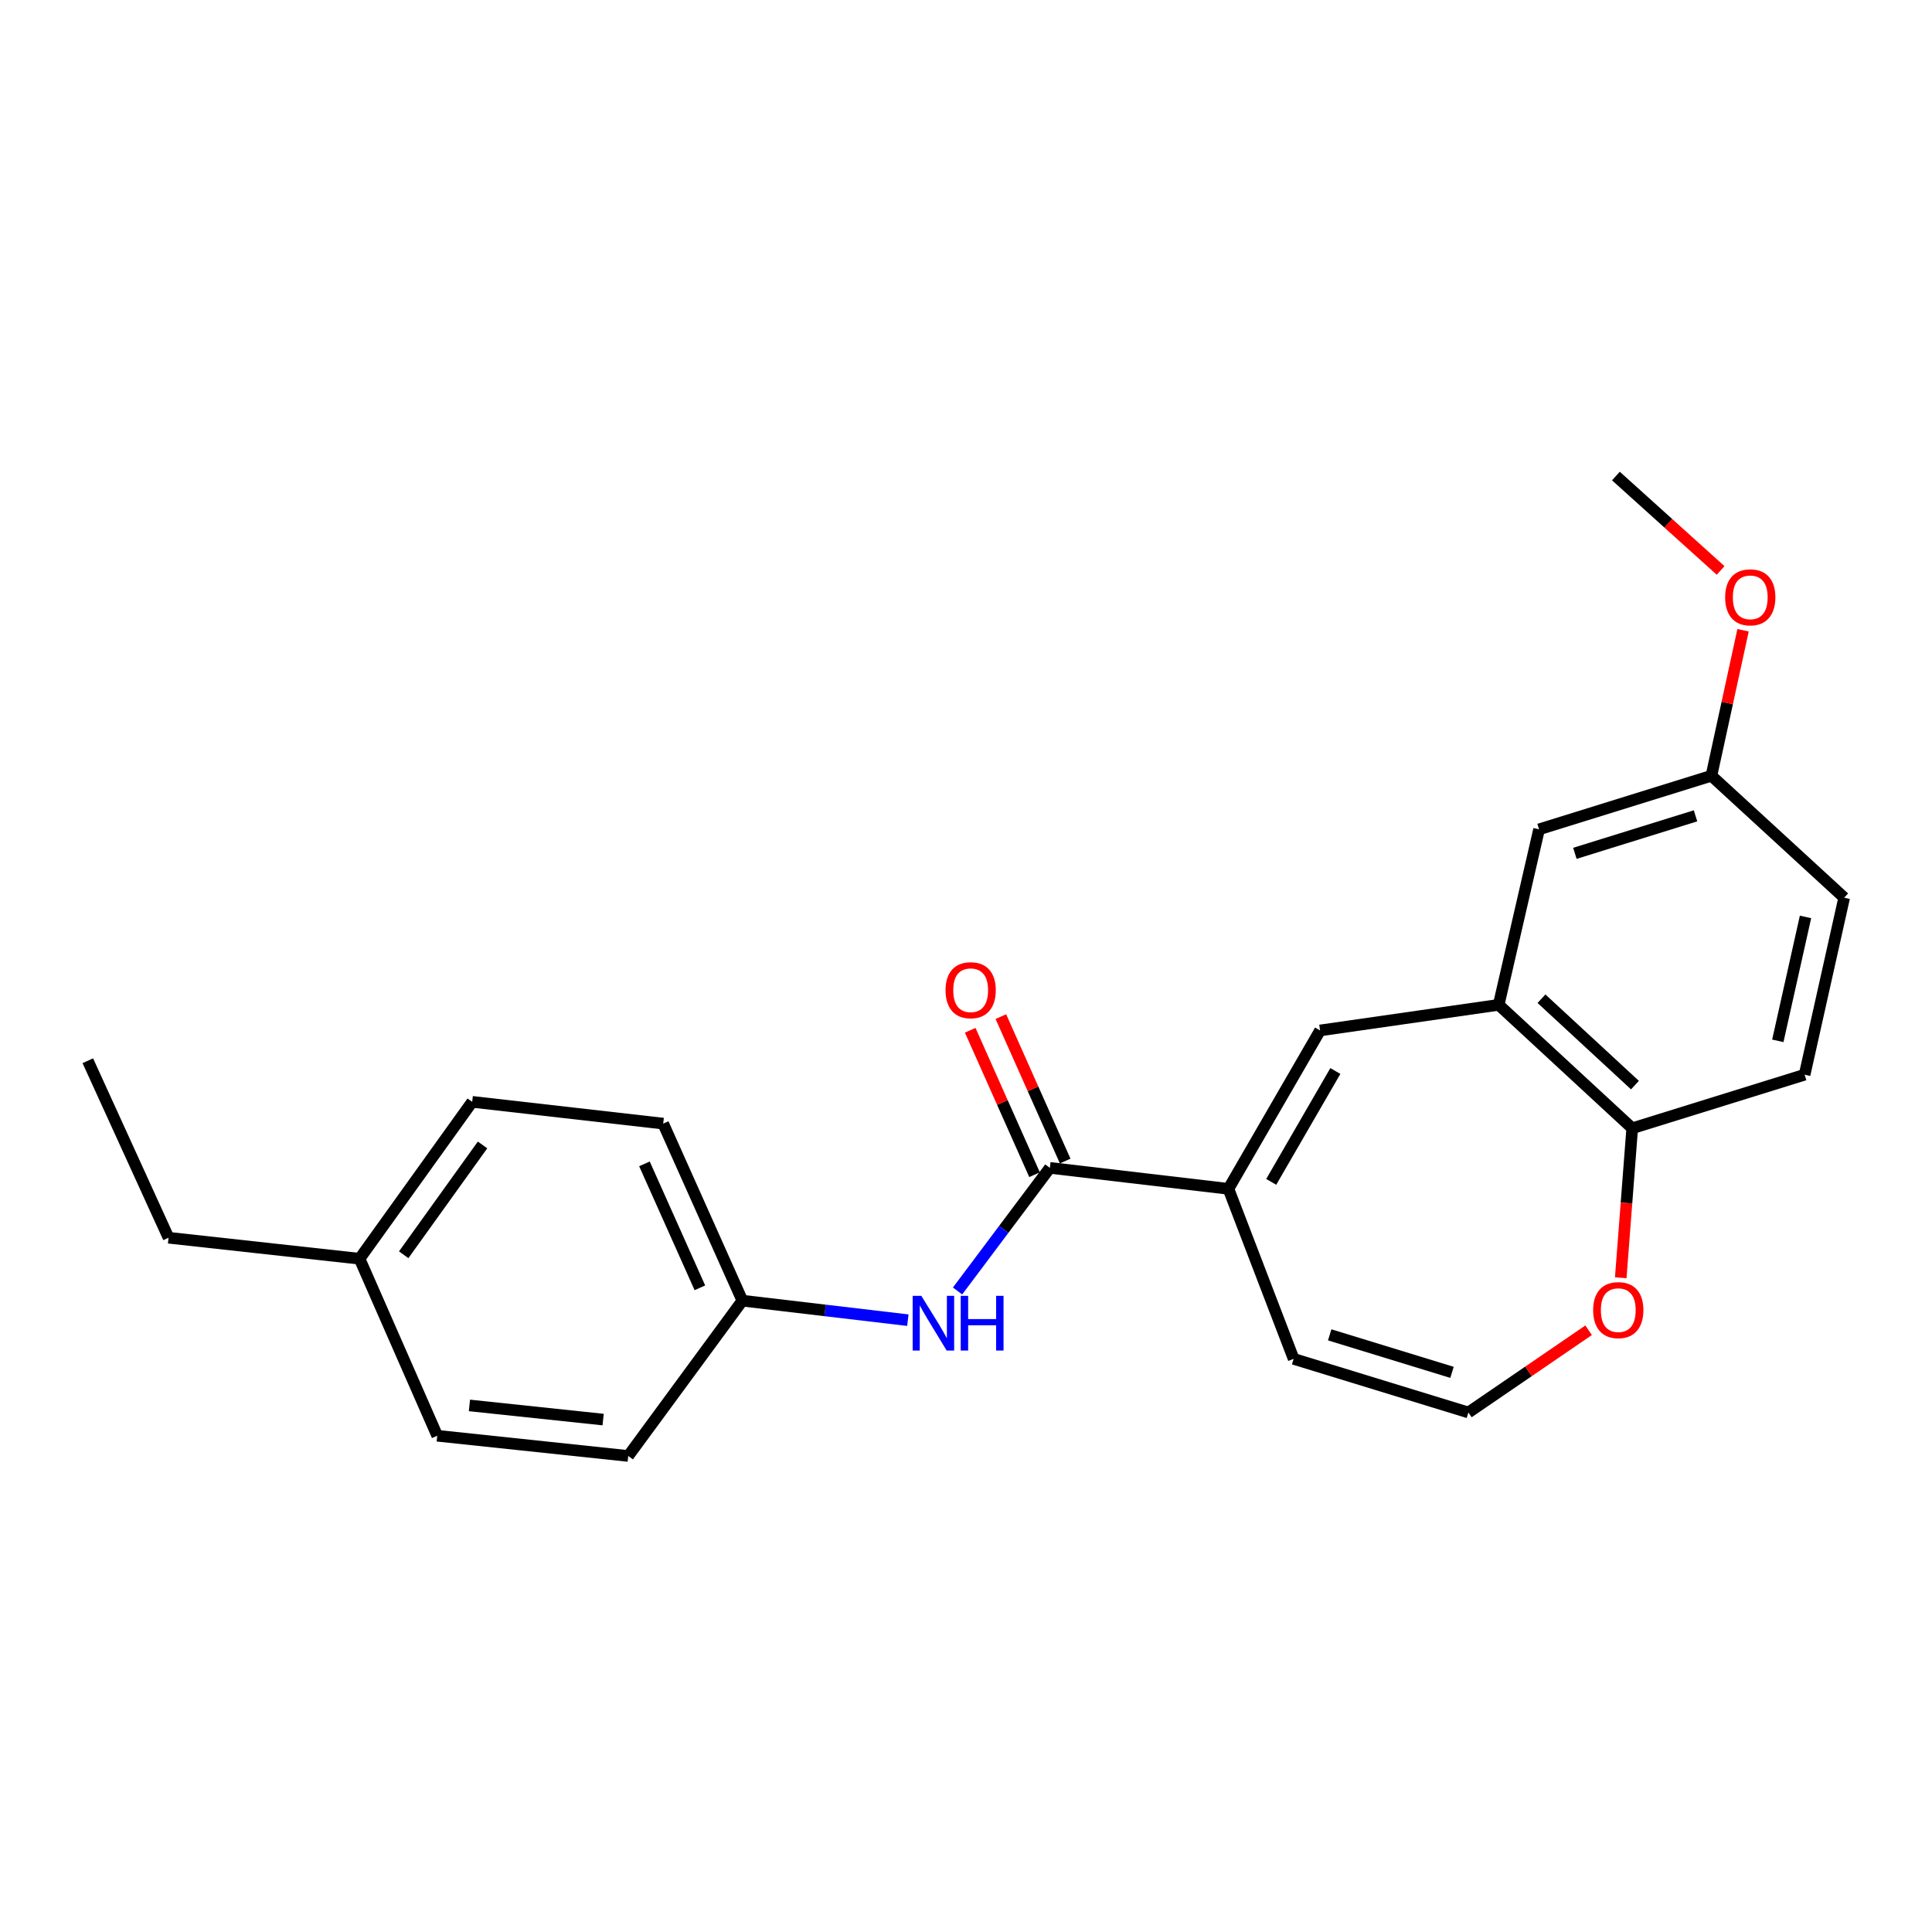 <?xml version='1.0' encoding='iso-8859-1'?>
<svg version='1.1' baseProfile='full'
              xmlns='http://www.w3.org/2000/svg'
                      xmlns:rdkit='http://www.rdkit.org/xml'
                      xmlns:xlink='http://www.w3.org/1999/xlink'
                  xml:space='preserve'
width='1000px' height='1000px' viewBox='0 0 1000 1000'>
<!-- END OF HEADER -->
<rect style='opacity:1.0;fill:#FFFFFF;stroke:none' width='1000' height='1000' x='0' y='0'> </rect>
<path class='bond-0' d='M 635.837,615.339 L 543.408,604.487' style='fill:none;fill-rule:evenodd;stroke:#000000;stroke-width:6px;stroke-linecap:butt;stroke-linejoin:miter;stroke-opacity:1' />
<path class='bond-1' d='M 635.837,615.339 L 683.267,533.356' style='fill:none;fill-rule:evenodd;stroke:#000000;stroke-width:6px;stroke-linecap:butt;stroke-linejoin:miter;stroke-opacity:1' />
<path class='bond-1' d='M 657.981,611.736 L 691.182,554.349' style='fill:none;fill-rule:evenodd;stroke:#000000;stroke-width:6px;stroke-linecap:butt;stroke-linejoin:miter;stroke-opacity:1' />
<path class='bond-7' d='M 635.837,615.339 L 669.589,703.35' style='fill:none;fill-rule:evenodd;stroke:#000000;stroke-width:6px;stroke-linecap:butt;stroke-linejoin:miter;stroke-opacity:1' />
<path class='bond-3' d='M 543.408,604.487 L 519.519,636.346' style='fill:none;fill-rule:evenodd;stroke:#000000;stroke-width:6px;stroke-linecap:butt;stroke-linejoin:miter;stroke-opacity:1' />
<path class='bond-3' d='M 519.519,636.346 L 495.63,668.206' style='fill:none;fill-rule:evenodd;stroke:#0000FF;stroke-width:6px;stroke-linecap:butt;stroke-linejoin:miter;stroke-opacity:1' />
<path class='bond-9' d='M 551.338,600.954 L 534.688,563.577' style='fill:none;fill-rule:evenodd;stroke:#000000;stroke-width:6px;stroke-linecap:butt;stroke-linejoin:miter;stroke-opacity:1' />
<path class='bond-9' d='M 534.688,563.577 L 518.039,526.199' style='fill:none;fill-rule:evenodd;stroke:#FF0000;stroke-width:6px;stroke-linecap:butt;stroke-linejoin:miter;stroke-opacity:1' />
<path class='bond-9' d='M 535.477,608.02 L 518.828,570.642' style='fill:none;fill-rule:evenodd;stroke:#000000;stroke-width:6px;stroke-linecap:butt;stroke-linejoin:miter;stroke-opacity:1' />
<path class='bond-9' d='M 518.828,570.642 L 502.178,533.264' style='fill:none;fill-rule:evenodd;stroke:#FF0000;stroke-width:6px;stroke-linecap:butt;stroke-linejoin:miter;stroke-opacity:1' />
<path class='bond-2' d='M 683.267,533.356 L 775.716,520.103' style='fill:none;fill-rule:evenodd;stroke:#000000;stroke-width:6px;stroke-linecap:butt;stroke-linejoin:miter;stroke-opacity:1' />
<path class='bond-4' d='M 775.716,520.103 L 844.83,583.989' style='fill:none;fill-rule:evenodd;stroke:#000000;stroke-width:6px;stroke-linecap:butt;stroke-linejoin:miter;stroke-opacity:1' />
<path class='bond-4' d='M 797.869,516.935 L 846.249,561.656' style='fill:none;fill-rule:evenodd;stroke:#000000;stroke-width:6px;stroke-linecap:butt;stroke-linejoin:miter;stroke-opacity:1' />
<path class='bond-8' d='M 775.716,520.103 L 796.619,429.265' style='fill:none;fill-rule:evenodd;stroke:#000000;stroke-width:6px;stroke-linecap:butt;stroke-linejoin:miter;stroke-opacity:1' />
<path class='bond-11' d='M 469.9,683.319 L 427.078,678.272' style='fill:none;fill-rule:evenodd;stroke:#0000FF;stroke-width:6px;stroke-linecap:butt;stroke-linejoin:miter;stroke-opacity:1' />
<path class='bond-11' d='M 427.078,678.272 L 384.256,673.225' style='fill:none;fill-rule:evenodd;stroke:#000000;stroke-width:6px;stroke-linecap:butt;stroke-linejoin:miter;stroke-opacity:1' />
<path class='bond-10' d='M 844.83,583.989 L 934.067,556.266' style='fill:none;fill-rule:evenodd;stroke:#000000;stroke-width:6px;stroke-linecap:butt;stroke-linejoin:miter;stroke-opacity:1' />
<path class='bond-23' d='M 844.83,583.989 L 841.862,622.675' style='fill:none;fill-rule:evenodd;stroke:#000000;stroke-width:6px;stroke-linecap:butt;stroke-linejoin:miter;stroke-opacity:1' />
<path class='bond-23' d='M 841.862,622.675 L 838.894,661.361' style='fill:none;fill-rule:evenodd;stroke:#FF0000;stroke-width:6px;stroke-linecap:butt;stroke-linejoin:miter;stroke-opacity:1' />
<path class='bond-5' d='M 760.031,731.093 L 669.589,703.35' style='fill:none;fill-rule:evenodd;stroke:#000000;stroke-width:6px;stroke-linecap:butt;stroke-linejoin:miter;stroke-opacity:1' />
<path class='bond-5' d='M 751.556,710.332 L 688.247,690.912' style='fill:none;fill-rule:evenodd;stroke:#000000;stroke-width:6px;stroke-linecap:butt;stroke-linejoin:miter;stroke-opacity:1' />
<path class='bond-6' d='M 760.031,731.093 L 791.148,709.814' style='fill:none;fill-rule:evenodd;stroke:#000000;stroke-width:6px;stroke-linecap:butt;stroke-linejoin:miter;stroke-opacity:1' />
<path class='bond-6' d='M 791.148,709.814 L 822.265,688.535' style='fill:none;fill-rule:evenodd;stroke:#FF0000;stroke-width:6px;stroke-linecap:butt;stroke-linejoin:miter;stroke-opacity:1' />
<path class='bond-12' d='M 796.619,429.265 L 885.826,401.532' style='fill:none;fill-rule:evenodd;stroke:#000000;stroke-width:6px;stroke-linecap:butt;stroke-linejoin:miter;stroke-opacity:1' />
<path class='bond-12' d='M 815.154,441.685 L 877.6,422.272' style='fill:none;fill-rule:evenodd;stroke:#000000;stroke-width:6px;stroke-linecap:butt;stroke-linejoin:miter;stroke-opacity:1' />
<path class='bond-24' d='M 934.067,556.266 L 954.545,464.647' style='fill:none;fill-rule:evenodd;stroke:#000000;stroke-width:6px;stroke-linecap:butt;stroke-linejoin:miter;stroke-opacity:1' />
<path class='bond-24' d='M 920.194,538.736 L 934.529,474.602' style='fill:none;fill-rule:evenodd;stroke:#000000;stroke-width:6px;stroke-linecap:butt;stroke-linejoin:miter;stroke-opacity:1' />
<path class='bond-15' d='M 384.256,673.225 L 325.183,753.607' style='fill:none;fill-rule:evenodd;stroke:#000000;stroke-width:6px;stroke-linecap:butt;stroke-linejoin:miter;stroke-opacity:1' />
<path class='bond-16' d='M 384.256,673.225 L 343.27,581.577' style='fill:none;fill-rule:evenodd;stroke:#000000;stroke-width:6px;stroke-linecap:butt;stroke-linejoin:miter;stroke-opacity:1' />
<path class='bond-16' d='M 362.258,666.567 L 333.567,602.413' style='fill:none;fill-rule:evenodd;stroke:#000000;stroke-width:6px;stroke-linecap:butt;stroke-linejoin:miter;stroke-opacity:1' />
<path class='bond-13' d='M 885.826,401.532 L 954.545,464.647' style='fill:none;fill-rule:evenodd;stroke:#000000;stroke-width:6px;stroke-linecap:butt;stroke-linejoin:miter;stroke-opacity:1' />
<path class='bond-19' d='M 885.826,401.532 L 894.016,363.875' style='fill:none;fill-rule:evenodd;stroke:#000000;stroke-width:6px;stroke-linecap:butt;stroke-linejoin:miter;stroke-opacity:1' />
<path class='bond-19' d='M 894.016,363.875 L 902.205,326.218' style='fill:none;fill-rule:evenodd;stroke:#FF0000;stroke-width:6px;stroke-linecap:butt;stroke-linejoin:miter;stroke-opacity:1' />
<path class='bond-14' d='M 186.105,651.522 L 244.406,570.311' style='fill:none;fill-rule:evenodd;stroke:#000000;stroke-width:6px;stroke-linecap:butt;stroke-linejoin:miter;stroke-opacity:1' />
<path class='bond-14' d='M 208.955,649.466 L 249.766,592.618' style='fill:none;fill-rule:evenodd;stroke:#000000;stroke-width:6px;stroke-linecap:butt;stroke-linejoin:miter;stroke-opacity:1' />
<path class='bond-20' d='M 186.105,651.522 L 87.242,640.65' style='fill:none;fill-rule:evenodd;stroke:#000000;stroke-width:6px;stroke-linecap:butt;stroke-linejoin:miter;stroke-opacity:1' />
<path class='bond-25' d='M 186.105,651.522 L 226.32,743.141' style='fill:none;fill-rule:evenodd;stroke:#000000;stroke-width:6px;stroke-linecap:butt;stroke-linejoin:miter;stroke-opacity:1' />
<path class='bond-17' d='M 325.183,753.607 L 226.32,743.141' style='fill:none;fill-rule:evenodd;stroke:#000000;stroke-width:6px;stroke-linecap:butt;stroke-linejoin:miter;stroke-opacity:1' />
<path class='bond-17' d='M 312.181,734.77 L 242.977,727.444' style='fill:none;fill-rule:evenodd;stroke:#000000;stroke-width:6px;stroke-linecap:butt;stroke-linejoin:miter;stroke-opacity:1' />
<path class='bond-18' d='M 343.27,581.577 L 244.406,570.311' style='fill:none;fill-rule:evenodd;stroke:#000000;stroke-width:6px;stroke-linecap:butt;stroke-linejoin:miter;stroke-opacity:1' />
<path class='bond-21' d='M 890.588,295.261 L 863.489,270.827' style='fill:none;fill-rule:evenodd;stroke:#FF0000;stroke-width:6px;stroke-linecap:butt;stroke-linejoin:miter;stroke-opacity:1' />
<path class='bond-21' d='M 863.489,270.827 L 836.39,246.393' style='fill:none;fill-rule:evenodd;stroke:#000000;stroke-width:6px;stroke-linecap:butt;stroke-linejoin:miter;stroke-opacity:1' />
<path class='bond-22' d='M 87.242,640.65 L 45.455,549.031' style='fill:none;fill-rule:evenodd;stroke:#000000;stroke-width:6px;stroke-linecap:butt;stroke-linejoin:miter;stroke-opacity:1' />
<path  class='atom-4' d='M 476.869 670.718
L 486.149 685.718
Q 487.069 687.198, 488.549 689.878
Q 490.029 692.558, 490.109 692.718
L 490.109 670.718
L 493.869 670.718
L 493.869 699.038
L 489.989 699.038
L 480.029 682.638
Q 478.869 680.718, 477.629 678.518
Q 476.429 676.318, 476.069 675.638
L 476.069 699.038
L 472.389 699.038
L 472.389 670.718
L 476.869 670.718
' fill='#0000FF'/>
<path  class='atom-4' d='M 497.269 670.718
L 501.109 670.718
L 501.109 682.758
L 515.589 682.758
L 515.589 670.718
L 519.429 670.718
L 519.429 699.038
L 515.589 699.038
L 515.589 685.958
L 501.109 685.958
L 501.109 699.038
L 497.269 699.038
L 497.269 670.718
' fill='#0000FF'/>
<path  class='atom-7' d='M 824.615 678.119
Q 824.615 671.319, 827.975 667.519
Q 831.335 663.719, 837.615 663.719
Q 843.895 663.719, 847.255 667.519
Q 850.615 671.319, 850.615 678.119
Q 850.615 684.999, 847.215 688.919
Q 843.815 692.799, 837.615 692.799
Q 831.375 692.799, 827.975 688.919
Q 824.615 685.039, 824.615 678.119
M 837.615 689.599
Q 841.935 689.599, 844.255 686.719
Q 846.615 683.799, 846.615 678.119
Q 846.615 672.559, 844.255 669.759
Q 841.935 666.919, 837.615 666.919
Q 833.295 666.919, 830.935 669.719
Q 828.615 672.519, 828.615 678.119
Q 828.615 683.839, 830.935 686.719
Q 833.295 689.599, 837.615 689.599
' fill='#FF0000'/>
<path  class='atom-10' d='M 489.412 512.533
Q 489.412 505.733, 492.772 501.933
Q 496.132 498.133, 502.412 498.133
Q 508.692 498.133, 512.052 501.933
Q 515.412 505.733, 515.412 512.533
Q 515.412 519.413, 512.012 523.333
Q 508.612 527.213, 502.412 527.213
Q 496.172 527.213, 492.772 523.333
Q 489.412 519.453, 489.412 512.533
M 502.412 524.013
Q 506.732 524.013, 509.052 521.133
Q 511.412 518.213, 511.412 512.533
Q 511.412 506.973, 509.052 504.173
Q 506.732 501.333, 502.412 501.333
Q 498.092 501.333, 495.732 504.133
Q 493.412 506.933, 493.412 512.533
Q 493.412 518.253, 495.732 521.133
Q 498.092 524.013, 502.412 524.013
' fill='#FF0000'/>
<path  class='atom-20' d='M 892.929 309.173
Q 892.929 302.373, 896.289 298.573
Q 899.649 294.773, 905.929 294.773
Q 912.209 294.773, 915.569 298.573
Q 918.929 302.373, 918.929 309.173
Q 918.929 316.053, 915.529 319.973
Q 912.129 323.853, 905.929 323.853
Q 899.689 323.853, 896.289 319.973
Q 892.929 316.093, 892.929 309.173
M 905.929 320.653
Q 910.249 320.653, 912.569 317.773
Q 914.929 314.853, 914.929 309.173
Q 914.929 303.613, 912.569 300.813
Q 910.249 297.973, 905.929 297.973
Q 901.609 297.973, 899.249 300.773
Q 896.929 303.573, 896.929 309.173
Q 896.929 314.893, 899.249 317.773
Q 901.609 320.653, 905.929 320.653
' fill='#FF0000'/>
</svg>
